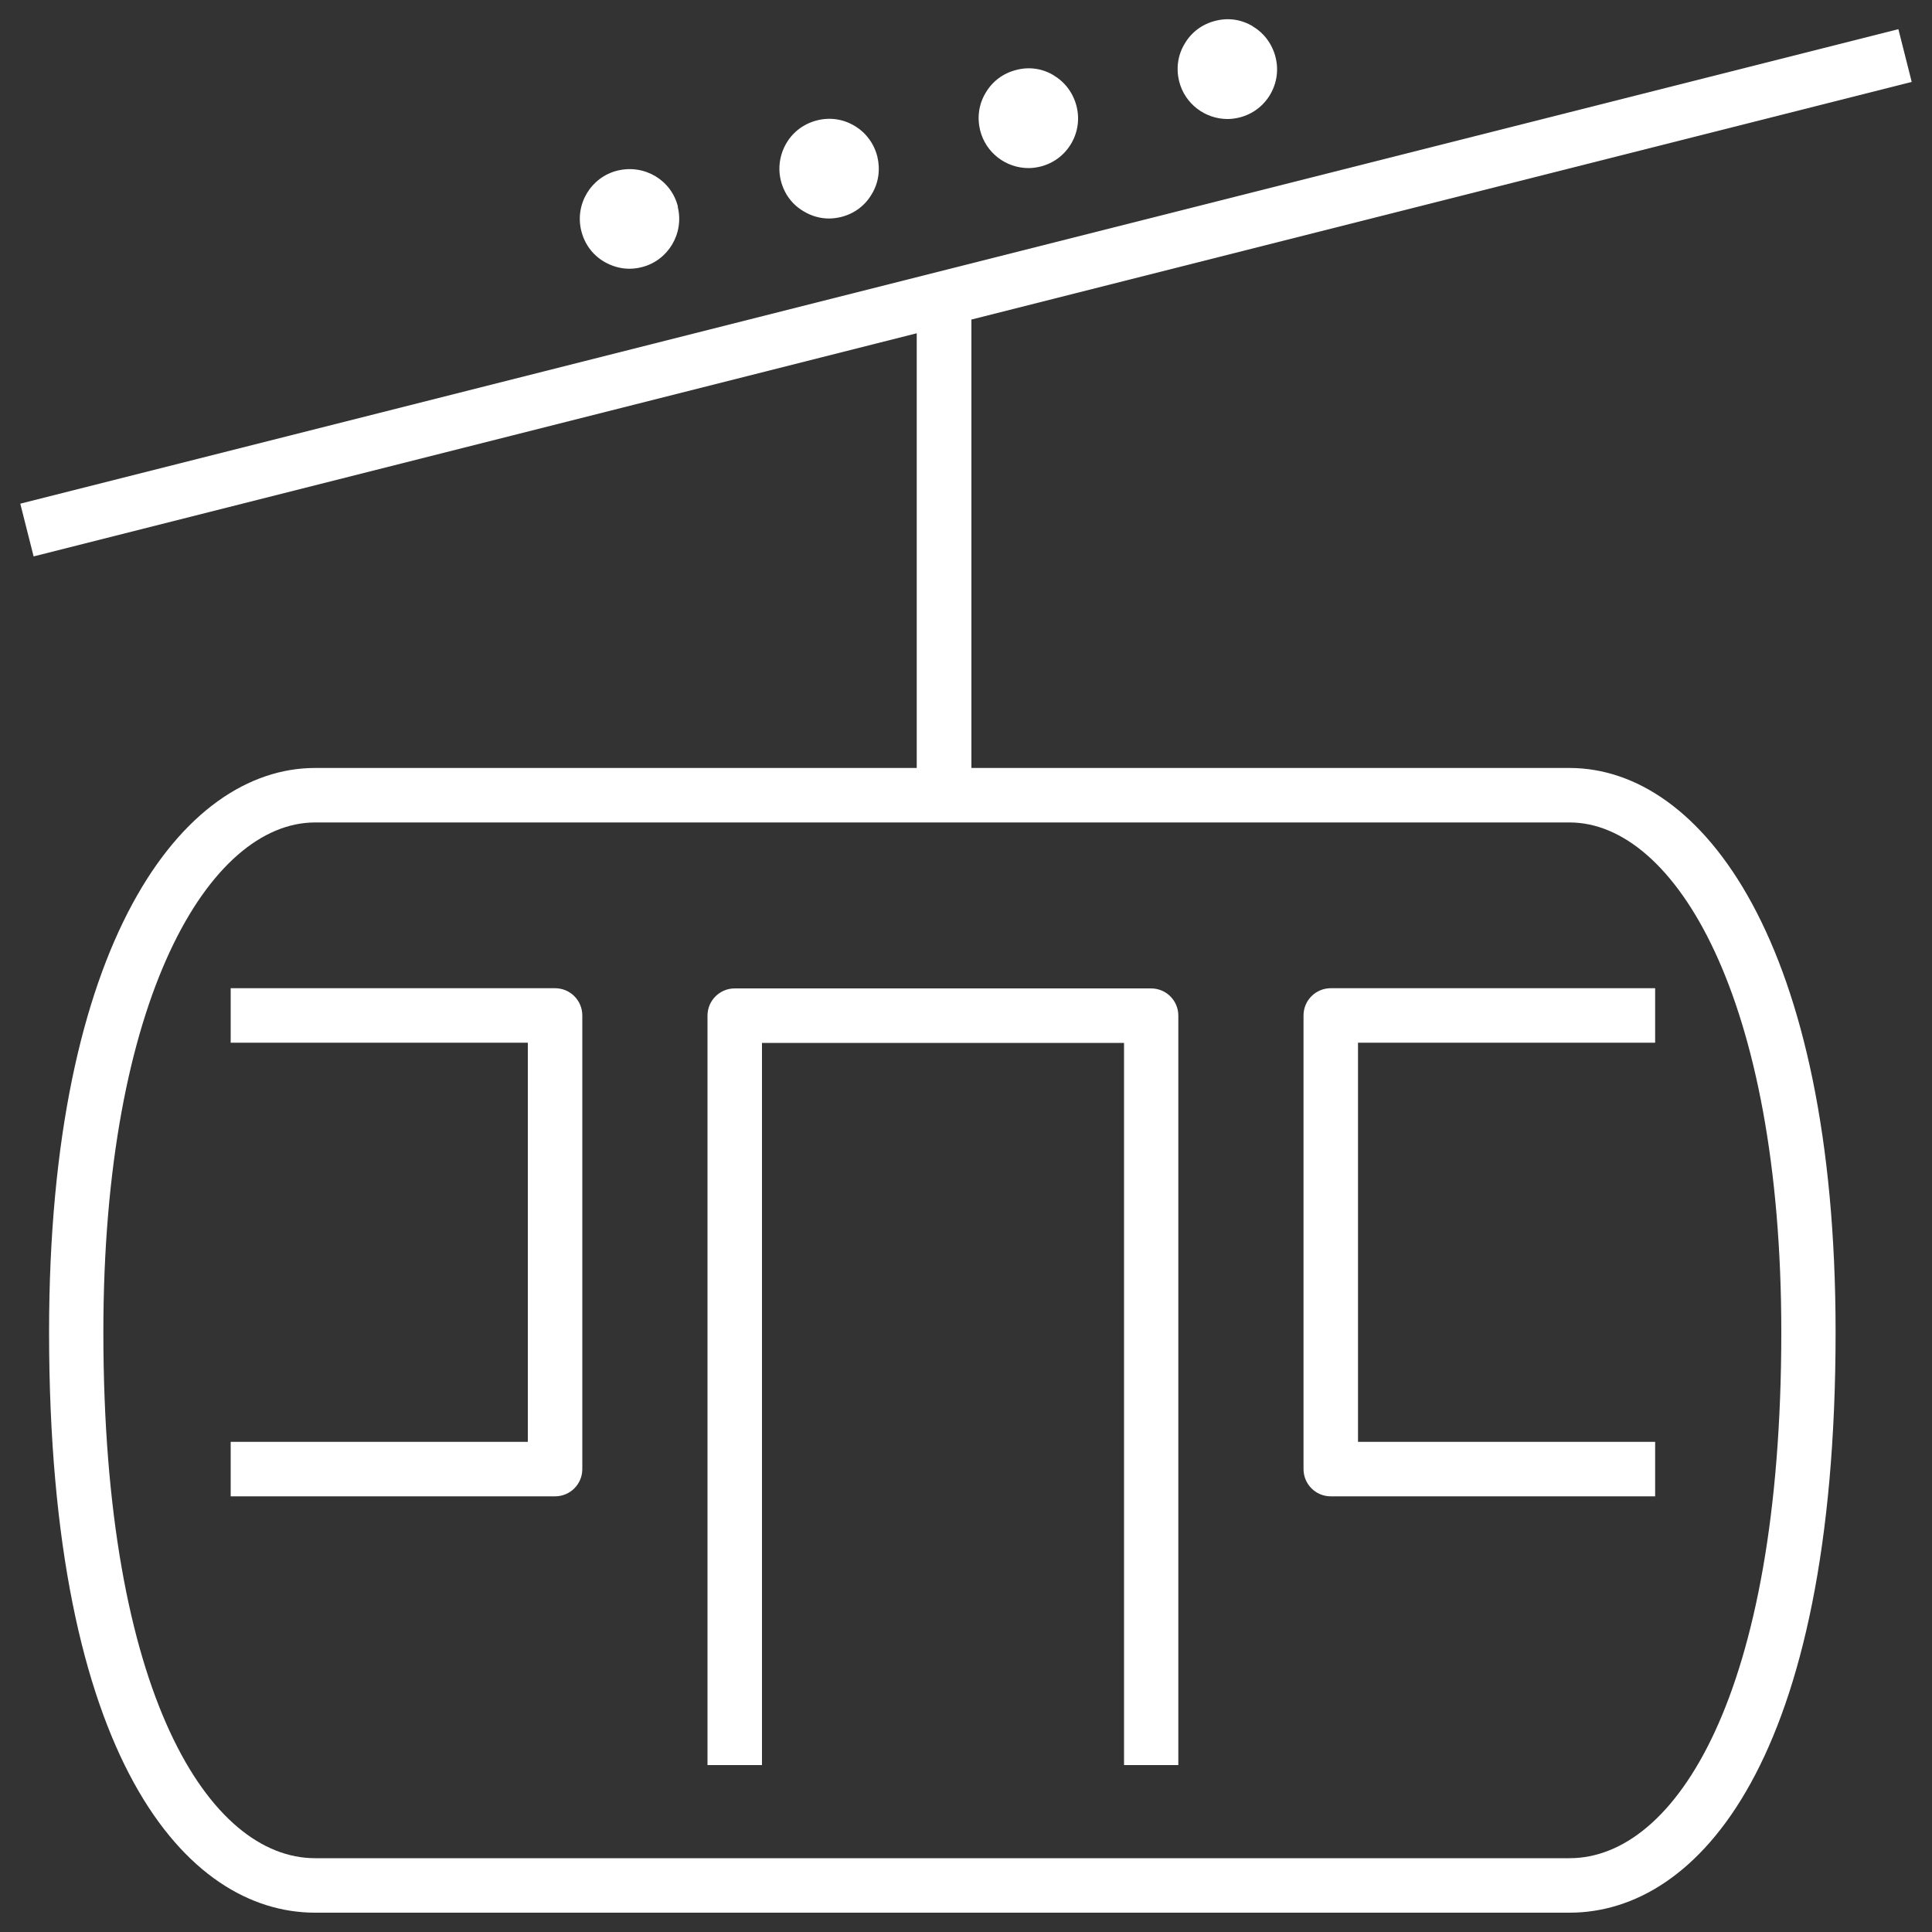 <svg viewBox="0 0 100 100" xmlns="http://www.w3.org/2000/svg"><rect x="0" y="0" width="100" height="100" fill="#333333" stroke="none"/><g fill="#fff"><path d="m61 91.36h-2.82v-37.38h-18.74v37.38h-2.82v-38.79c0-.78.63-1.41 1.41-1.41h21.55c.78 0 1.41.63 1.41 1.41v38.79z"/><path d="m28.73 77.45h-16.79v-2.82h15.38v-20.66h-15.38v-2.82h16.79c.78 0 1.41.63 1.41 1.41v23.48c0 .78-.63 1.41-1.41 1.41z"/><path d="m85.67 77.45h-16.79c-.78 0-1.41-.63-1.41-1.41v-23.48c0-.78.63-1.41 1.41-1.41h16.79v2.82h-15.38v20.66h15.38z"/><path d="m54.56 3.91c-.59-.36-1.27-.47-1.96-.29-.67.17-1.23.58-1.58 1.18-.36.59-.45 1.28-.29 1.94.29 1.17 1.34 1.96 2.51 1.96.21 0 .41-.03.62-.08.67-.17 1.23-.59 1.58-1.18s.45-1.28.28-1.95c-.17-.66-.58-1.23-1.17-1.58z"/><path d="m44.24 6.52c-.59-.36-1.28-.46-1.95-.29s-1.23.58-1.58 1.17-.46 1.29-.29 1.96.58 1.23 1.18 1.58c.4.24.85.37 1.31.37.21 0 .42-.03.63-.08.67-.17 1.23-.58 1.58-1.18.36-.59.45-1.28.29-1.95-.17-.66-.58-1.23-1.17-1.58z"/><path d="m35.09 10.7c-.34-1.38-1.73-2.21-3.13-1.87-1.38.34-2.22 1.75-1.87 3.13.17.67.58 1.23 1.17 1.58.41.24.86.37 1.32.37.21 0 .43-.03.63-.08 1.37-.34 2.21-1.74 1.87-3.12z"/><path d="m81.25 39.75h-30.97v-23.21l48.67-12.3-.69-2.73-97.21 24.56.69 2.73 45.71-11.55v22.5h-31.14c-6.86 0-13.77 9.03-13.77 29.2 0 22.15 7.12 30.05 13.77 30.05h64.93c6.66 0 13.77-7.89 13.77-30.05 0-20.17-6.92-29.2-13.77-29.2zm0 56.43h-64.94c-5.45 0-10.96-8.42-10.96-27.23 0-17.32 5.51-26.38 10.96-26.38h64.93c5.44 0 10.96 9.06 10.96 26.38 0 18.81-5.5 27.23-10.96 27.23z"/><path d="m64.86 1.37c-.59-.36-1.27-.47-1.96-.29-.67.17-1.23.58-1.58 1.18-.36.59-.45 1.28-.29 1.94.29 1.17 1.34 1.96 2.51 1.96.21 0 .41-.03.62-.08.67-.17 1.23-.59 1.58-1.18s.45-1.28.28-1.95c-.17-.66-.58-1.23-1.17-1.58z"/></g></svg>